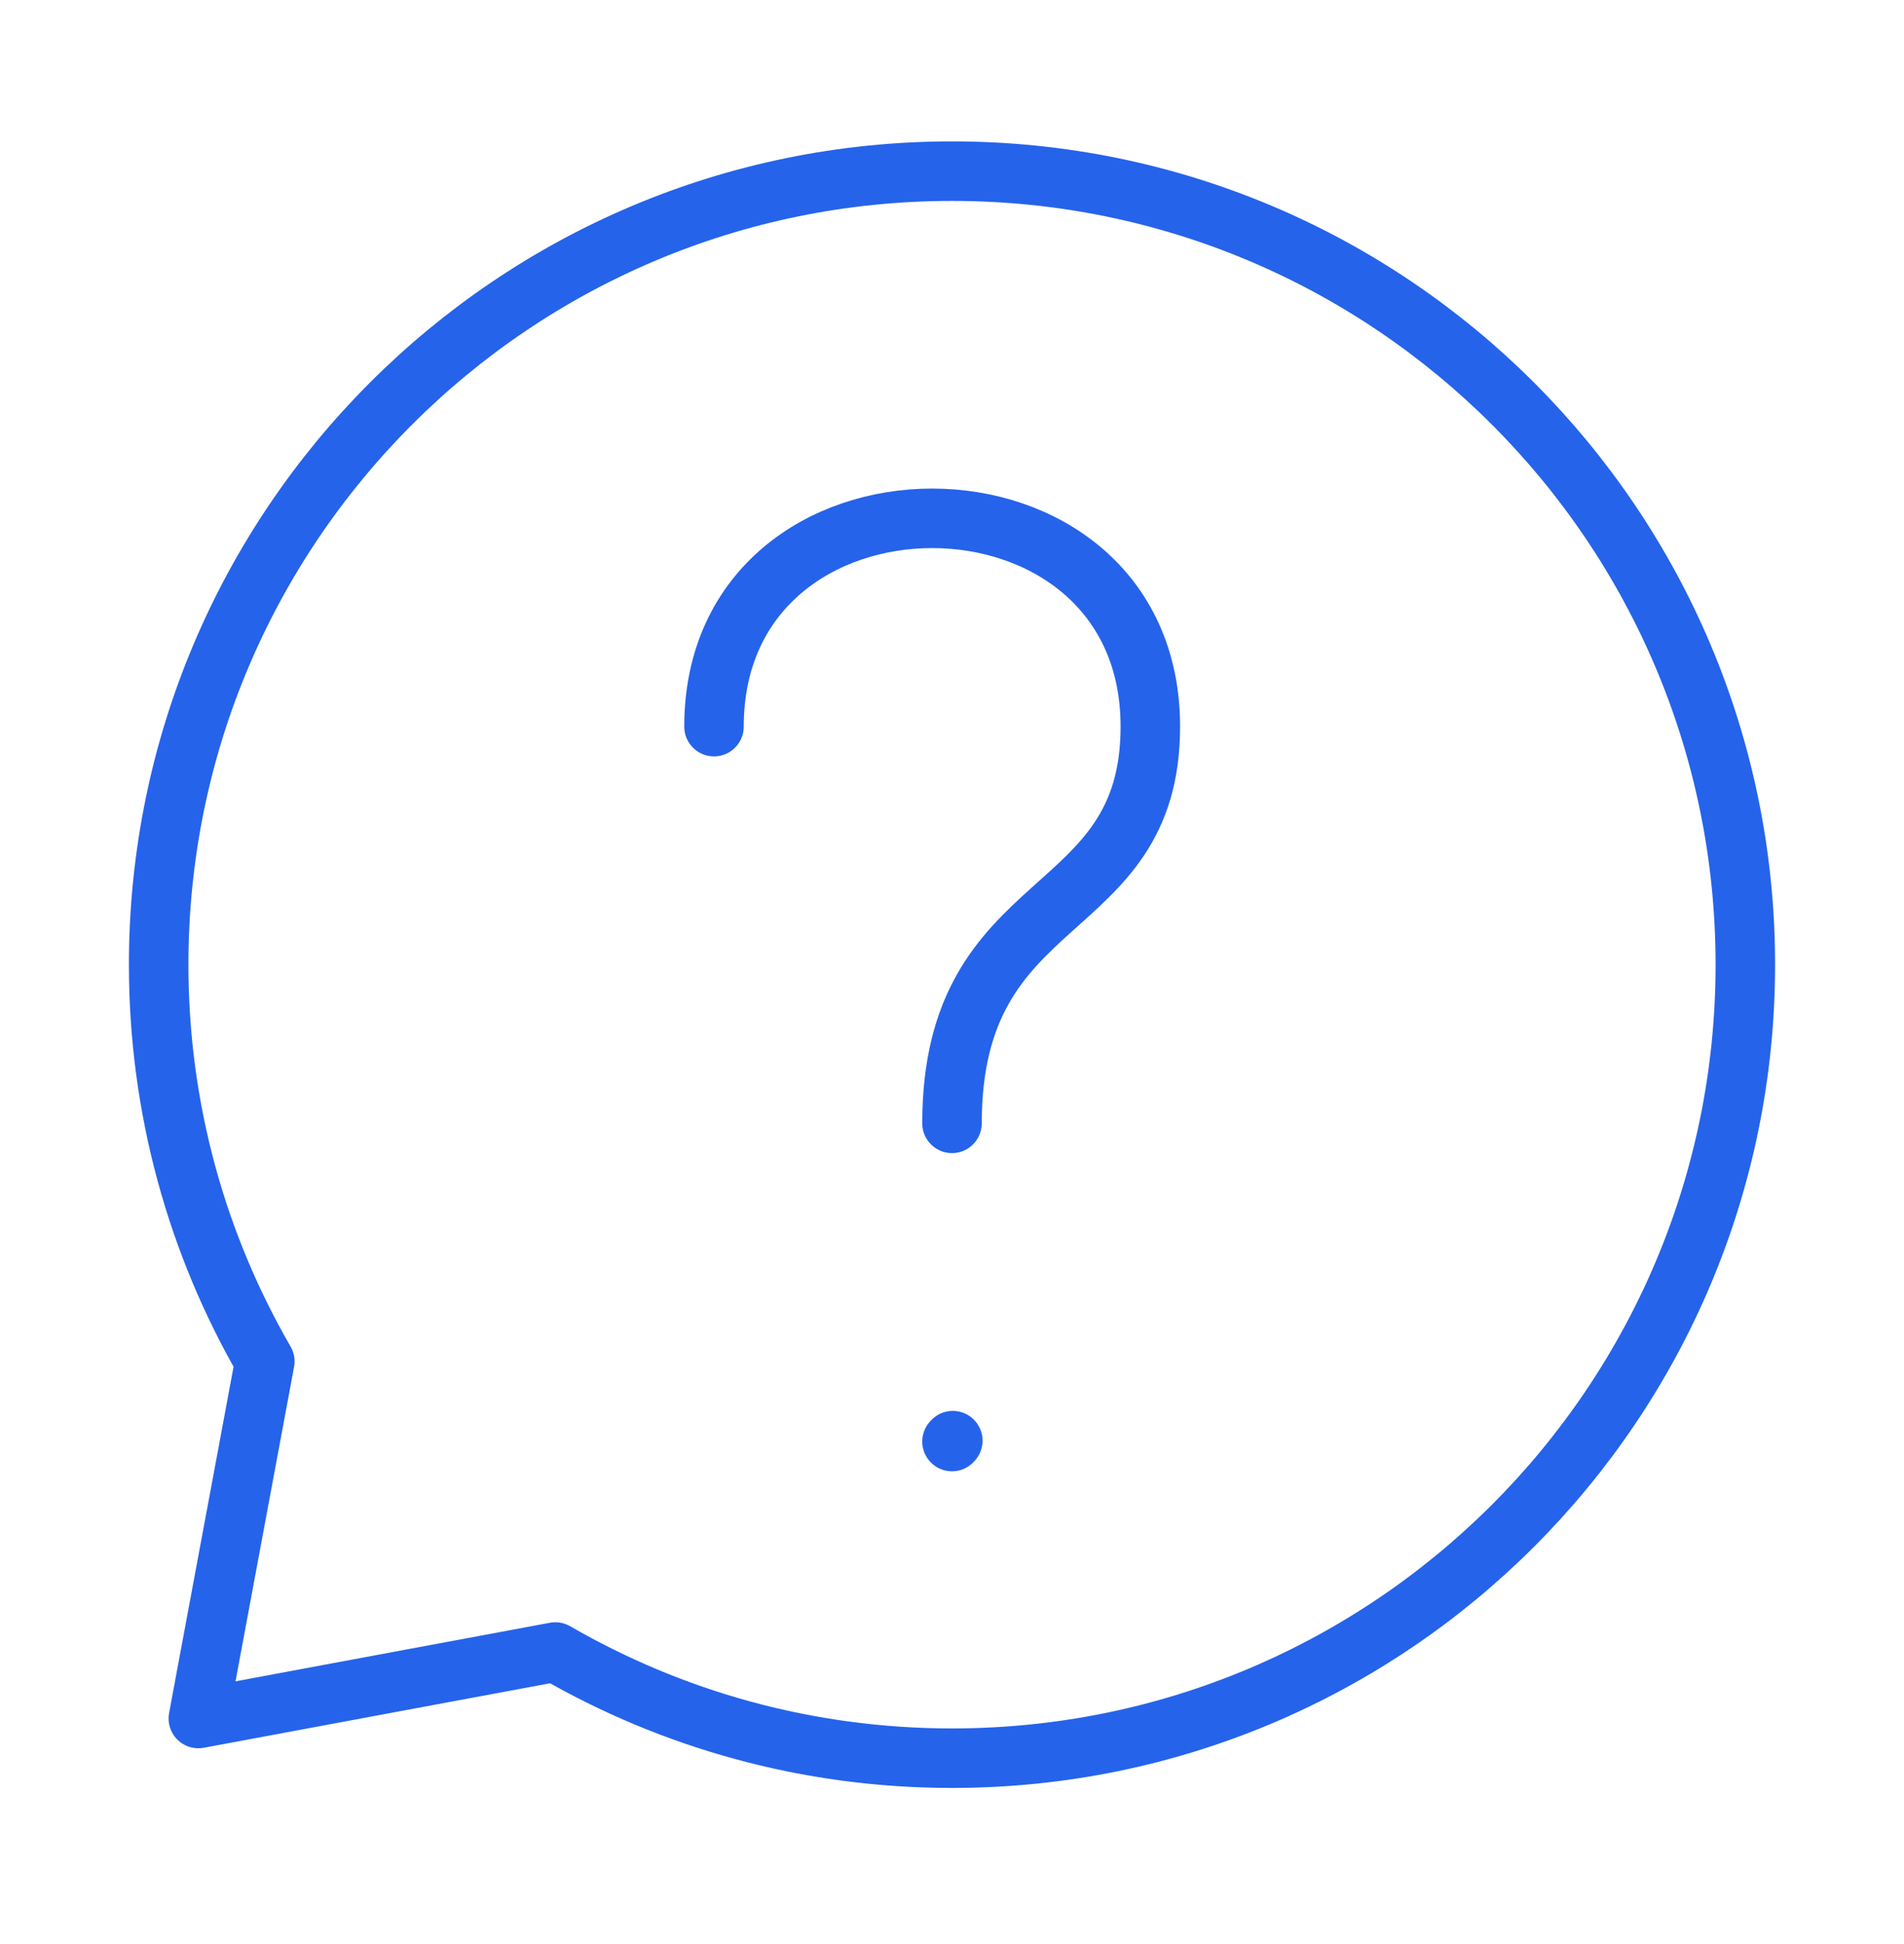<svg width="48" height="49" viewBox="0 0 48 49" fill="none" xmlns="http://www.w3.org/2000/svg">
<path d="M18 18.314C18 11.314 29 11.315 29 18.314C29 23.314 24 22.314 24 28.314" stroke="#2563EB" stroke-width="1.5" stroke-linecap="round" stroke-linejoin="round"/>
<path d="M24 36.334L24.02 36.312" stroke="#2563EB" stroke-width="1.5" stroke-linecap="round" stroke-linejoin="round"/>
<path d="M24 44.315C35.046 44.315 44 35.36 44 24.314C44 13.269 35.046 4.314 24 4.314C12.954 4.314 4 13.269 4 24.314C4 27.957 4.974 31.373 6.676 34.315L5 43.315L14 41.639C16.942 43.34 20.357 44.315 24 44.315Z" stroke="#2563EB" stroke-width="1.5" stroke-linecap="round" stroke-linejoin="round"/>
</svg>

